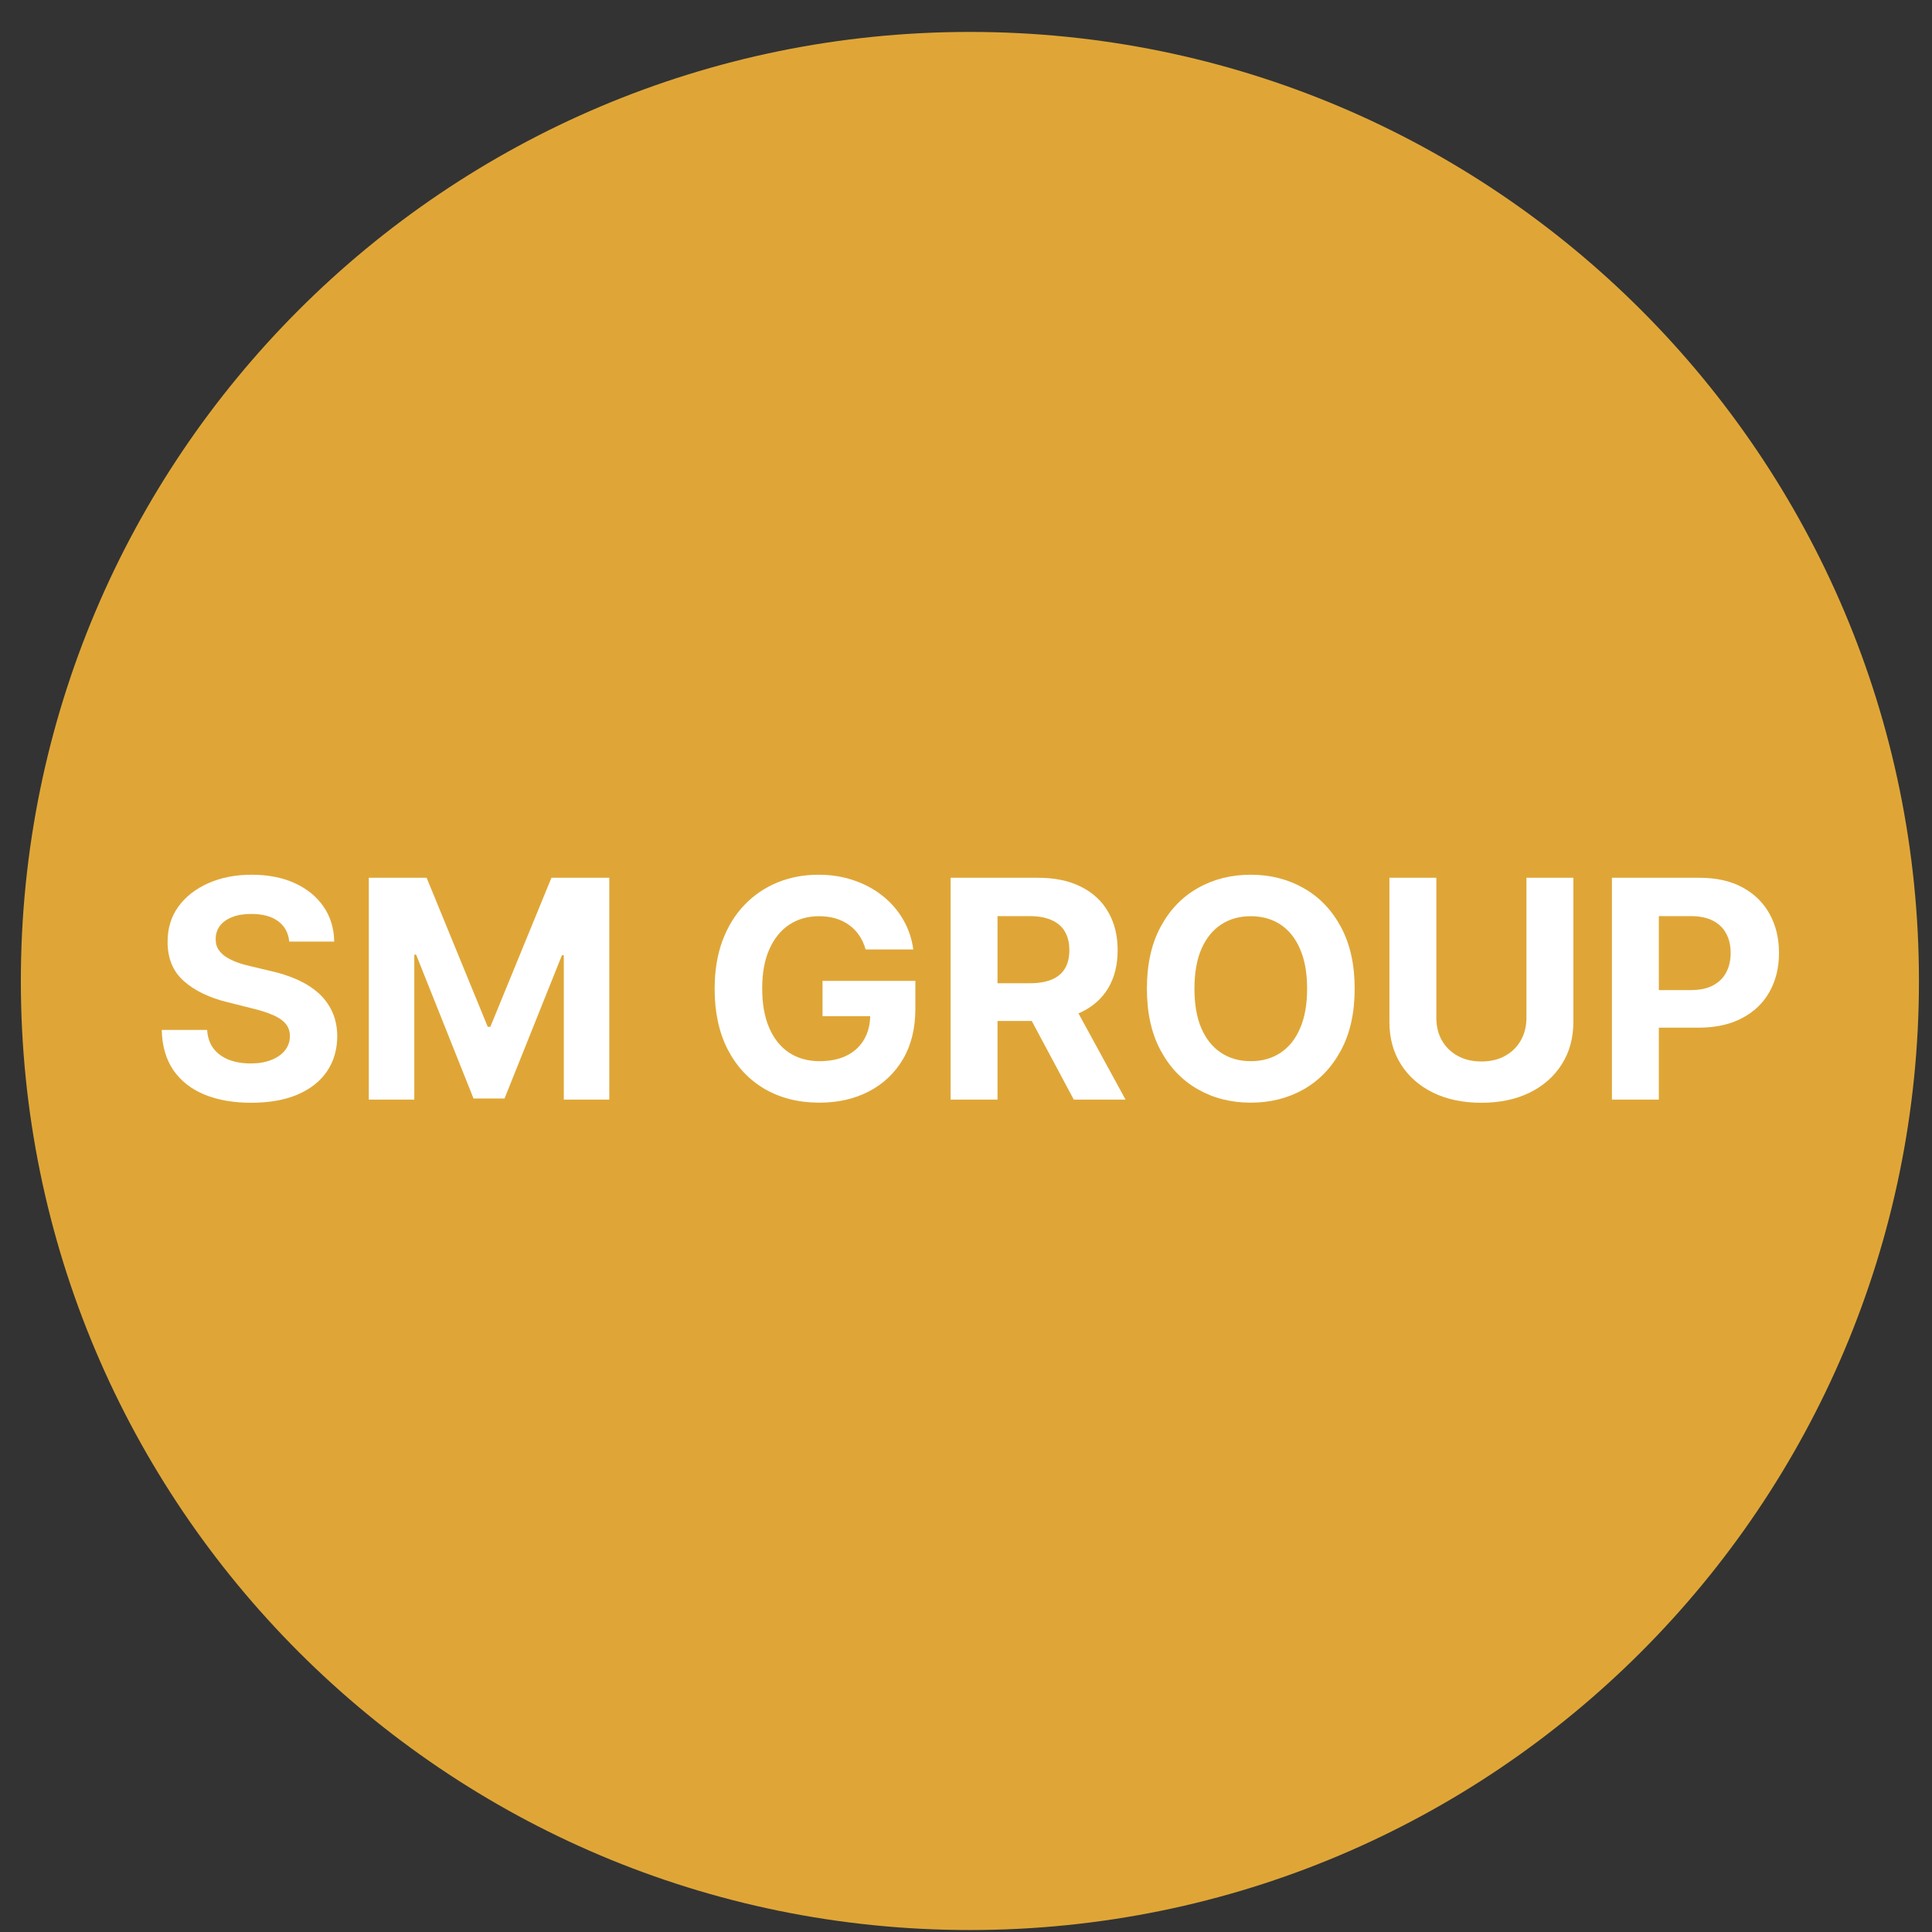 <svg width="57" height="57" viewBox="0 0 57 57" fill="none" xmlns="http://www.w3.org/2000/svg">
<rect x="0" y="0" width="57" height="57" fill="#333333" stroke="none"/>
<g clip-path="url(#clip0_179_31)">
<path d="M56.615 28.942C56.615 13.478 44.079 0.942 28.615 0.942C13.151 0.942 0.615 13.478 0.615 28.942C0.615 44.406 13.151 56.942 28.615 56.942C44.079 56.942 56.615 44.406 56.615 28.942Z" fill="#DFA637"/>
<path d="M8.534 27.779C8.508 27.521 8.399 27.321 8.205 27.178C8.011 27.035 7.748 26.964 7.415 26.964C7.19 26.964 6.999 26.996 6.843 27.06C6.688 27.122 6.568 27.208 6.485 27.319C6.404 27.43 6.364 27.555 6.364 27.696C6.36 27.813 6.384 27.915 6.437 28.003C6.493 28.09 6.568 28.166 6.664 28.23C6.76 28.291 6.871 28.346 6.997 28.393C7.122 28.438 7.257 28.476 7.399 28.508L7.987 28.648C8.273 28.712 8.535 28.797 8.774 28.904C9.012 29.011 9.219 29.142 9.394 29.297C9.568 29.453 9.704 29.636 9.8 29.847C9.898 30.058 9.948 30.3 9.95 30.572C9.948 30.973 9.845 31.32 9.643 31.614C9.443 31.906 9.153 32.133 8.774 32.295C8.397 32.455 7.942 32.535 7.409 32.535C6.881 32.535 6.42 32.454 6.028 32.292C5.638 32.13 5.334 31.89 5.114 31.573C4.897 31.253 4.783 30.858 4.772 30.387H6.111C6.126 30.607 6.189 30.79 6.3 30.937C6.413 31.082 6.563 31.191 6.751 31.266C6.94 31.338 7.154 31.375 7.393 31.375C7.627 31.375 7.831 31.34 8.003 31.272C8.178 31.204 8.313 31.109 8.409 30.988C8.505 30.866 8.553 30.727 8.553 30.569C8.553 30.422 8.509 30.299 8.422 30.198C8.337 30.098 8.211 30.013 8.045 29.943C7.881 29.872 7.68 29.808 7.441 29.751L6.728 29.572C6.176 29.438 5.741 29.228 5.421 28.942C5.101 28.657 4.943 28.272 4.945 27.789C4.943 27.392 5.048 27.046 5.261 26.75C5.476 26.454 5.772 26.223 6.147 26.056C6.522 25.89 6.948 25.807 7.425 25.807C7.911 25.807 8.335 25.89 8.697 26.056C9.061 26.223 9.345 26.454 9.547 26.75C9.75 27.046 9.854 27.389 9.86 27.779H8.534Z" fill="white"/>
<path d="M10.881 25.897H12.587L14.39 30.294H14.467L16.269 25.897H17.976V32.442H16.634V28.182H16.579L14.885 32.41H13.971L12.277 28.166H12.223V32.442H10.881V25.897Z" fill="white"/>
<path d="M25.539 28.012C25.494 27.857 25.432 27.719 25.351 27.6C25.27 27.479 25.171 27.376 25.053 27.293C24.938 27.208 24.806 27.143 24.657 27.098C24.51 27.054 24.347 27.031 24.168 27.031C23.834 27.031 23.54 27.114 23.286 27.28C23.035 27.447 22.839 27.689 22.698 28.006C22.557 28.321 22.487 28.707 22.487 29.163C22.487 29.619 22.556 30.007 22.695 30.326C22.833 30.646 23.029 30.89 23.283 31.058C23.536 31.224 23.836 31.308 24.181 31.308C24.494 31.308 24.762 31.252 24.983 31.141C25.207 31.028 25.377 30.87 25.494 30.665C25.614 30.46 25.674 30.219 25.674 29.94L25.955 29.981H24.267V28.939H27.006V29.764C27.006 30.339 26.885 30.833 26.642 31.247C26.399 31.658 26.064 31.976 25.638 32.199C25.212 32.421 24.724 32.532 24.174 32.532C23.561 32.532 23.022 32.396 22.557 32.126C22.093 31.853 21.731 31.466 21.471 30.965C21.213 30.463 21.084 29.866 21.084 29.176C21.084 28.645 21.161 28.172 21.314 27.757C21.47 27.339 21.687 26.985 21.966 26.696C22.245 26.406 22.57 26.185 22.941 26.034C23.312 25.883 23.713 25.807 24.146 25.807C24.517 25.807 24.862 25.861 25.181 25.97C25.501 26.077 25.784 26.228 26.031 26.424C26.281 26.62 26.484 26.853 26.642 27.124C26.799 27.392 26.901 27.689 26.945 28.012H25.539Z" fill="white"/>
<path d="M28.046 32.442V25.897H30.628C31.122 25.897 31.544 25.985 31.894 26.162C32.245 26.337 32.513 26.585 32.696 26.907C32.881 27.226 32.974 27.602 32.974 28.035C32.974 28.469 32.88 28.843 32.693 29.157C32.505 29.468 32.234 29.706 31.878 29.872C31.524 30.039 31.096 30.122 30.593 30.122H28.864V29.009H30.369C30.633 29.009 30.853 28.973 31.028 28.901C31.202 28.828 31.332 28.72 31.418 28.575C31.505 28.43 31.549 28.25 31.549 28.035C31.549 27.817 31.505 27.634 31.418 27.485C31.332 27.336 31.201 27.223 31.024 27.146C30.85 27.067 30.629 27.028 30.363 27.028H29.43V32.442H28.046ZM31.581 29.463L33.207 32.442H31.68L30.088 29.463H31.581Z" fill="white"/>
<path d="M39.967 29.169C39.967 29.883 39.832 30.49 39.561 30.991C39.292 31.492 38.926 31.874 38.462 32.139C37.999 32.401 37.479 32.532 36.902 32.532C36.32 32.532 35.798 32.4 35.336 32.135C34.873 31.871 34.508 31.489 34.24 30.988C33.971 30.487 33.837 29.881 33.837 29.169C33.837 28.456 33.971 27.848 34.24 27.348C34.508 26.847 34.873 26.465 35.336 26.203C35.798 25.939 36.32 25.807 36.902 25.807C37.479 25.807 37.999 25.939 38.462 26.203C38.926 26.465 39.292 26.847 39.561 27.348C39.832 27.848 39.967 28.456 39.967 29.169ZM38.564 29.169C38.564 28.707 38.495 28.317 38.356 28C38.22 27.682 38.027 27.441 37.778 27.277C37.528 27.113 37.236 27.031 36.902 27.031C36.567 27.031 36.276 27.113 36.026 27.277C35.777 27.441 35.583 27.682 35.444 28C35.308 28.317 35.24 28.707 35.24 29.169C35.24 29.632 35.308 30.022 35.444 30.339C35.583 30.657 35.777 30.897 36.026 31.061C36.276 31.226 36.567 31.308 36.902 31.308C37.236 31.308 37.528 31.226 37.778 31.061C38.027 30.897 38.22 30.657 38.356 30.339C38.495 30.022 38.564 29.632 38.564 29.169Z" fill="white"/>
<path d="M45.035 25.897H46.419V30.147C46.419 30.625 46.305 31.042 46.077 31.4C45.851 31.758 45.535 32.037 45.128 32.237C44.721 32.436 44.247 32.535 43.705 32.535C43.162 32.535 42.687 32.436 42.28 32.237C41.873 32.037 41.557 31.758 41.331 31.4C41.105 31.042 40.992 30.625 40.992 30.147V25.897H42.376V30.029C42.376 30.278 42.43 30.5 42.539 30.694C42.65 30.888 42.805 31.04 43.005 31.151C43.206 31.262 43.439 31.317 43.705 31.317C43.974 31.317 44.207 31.262 44.405 31.151C44.606 31.04 44.76 30.888 44.869 30.694C44.98 30.5 45.035 30.278 45.035 30.029V25.897Z" fill="white"/>
<path d="M47.557 32.442V25.897H50.14C50.636 25.897 51.059 25.991 51.409 26.181C51.758 26.369 52.024 26.63 52.208 26.964C52.393 27.297 52.486 27.68 52.486 28.115C52.486 28.549 52.392 28.933 52.204 29.265C52.017 29.598 51.745 29.857 51.389 30.042C51.036 30.227 50.608 30.32 50.105 30.32H48.459V29.211H49.881C50.147 29.211 50.367 29.165 50.539 29.073C50.714 28.98 50.844 28.851 50.929 28.687C51.017 28.521 51.06 28.33 51.06 28.115C51.06 27.897 51.017 27.708 50.929 27.546C50.844 27.382 50.714 27.255 50.539 27.165C50.365 27.074 50.143 27.028 49.874 27.028H48.941V32.442H47.557Z" fill="white"/>
</g>
<defs>
<clipPath id="clip0_179_31">
<rect width="56" height="56" fill="white" transform="translate(0.615 0.942)"/>
</clipPath>
</defs>
</svg>

